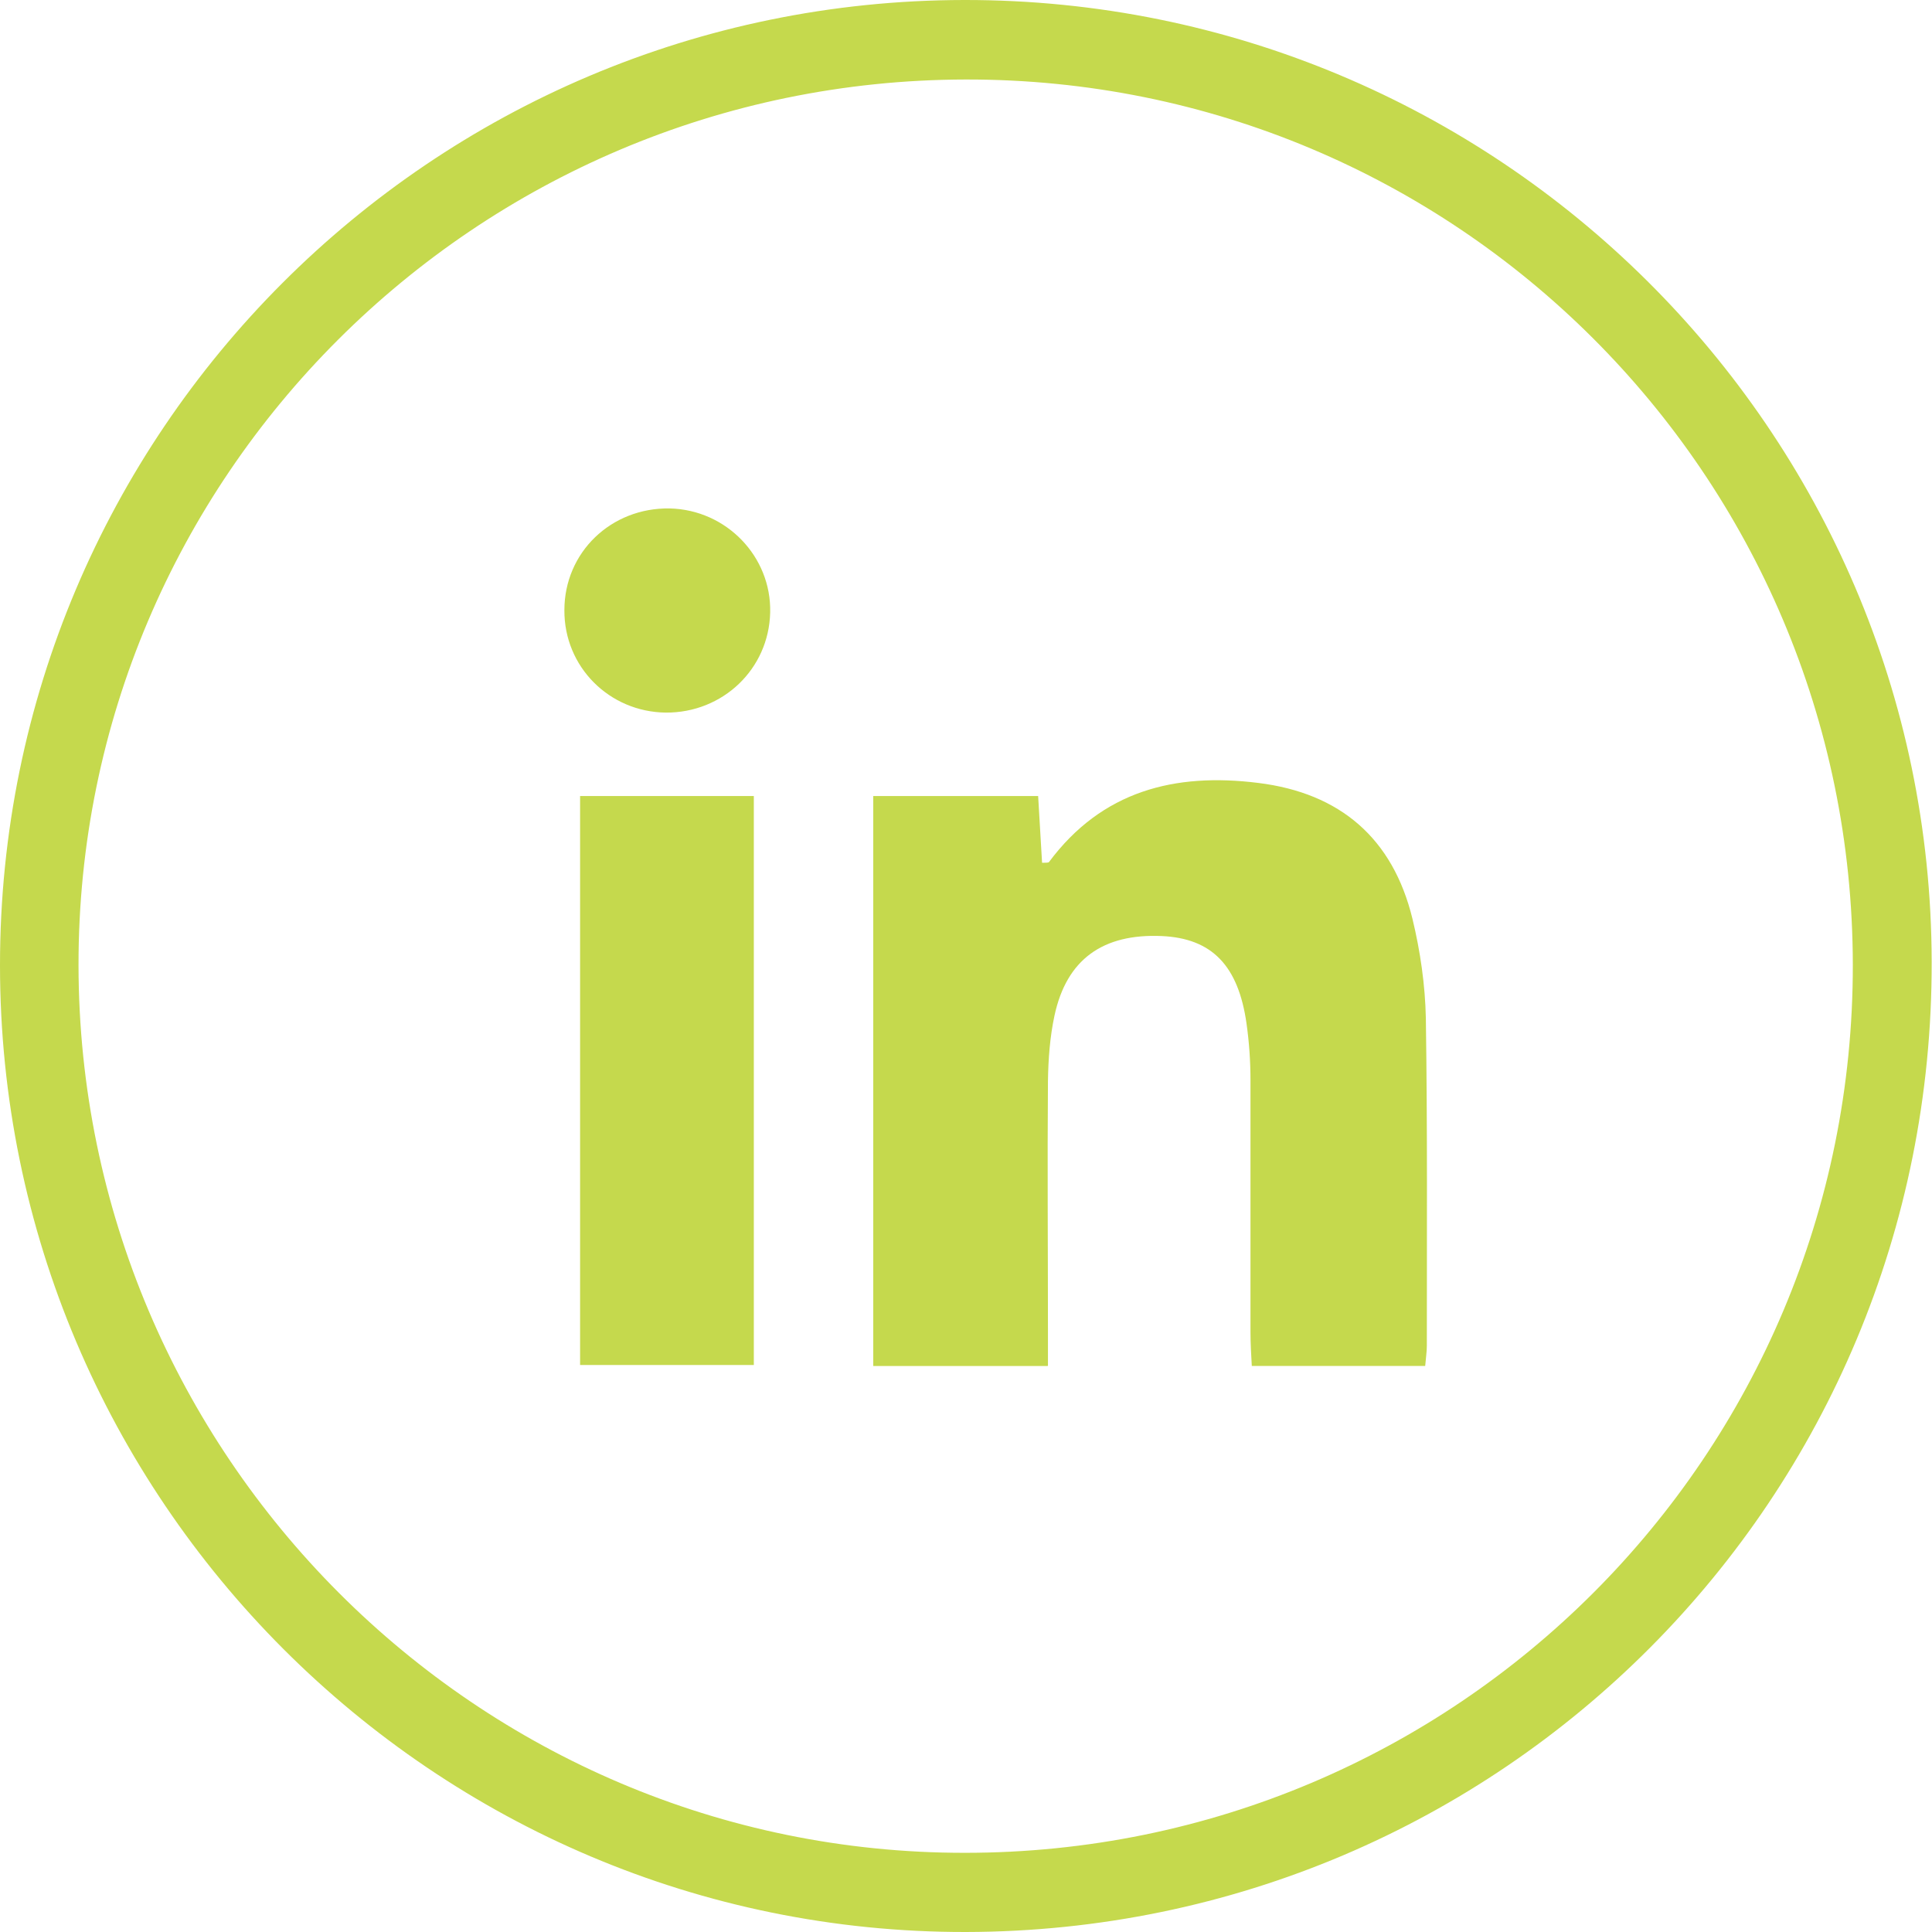 <?xml version="1.0" encoding="UTF-8"?><svg id="Layer_2" xmlns="http://www.w3.org/2000/svg" viewBox="0 0 59.05 59.05"><defs><style>.cls-1{fill:#c5d94d;}</style></defs><g id="Layer_1-2"><g><path class="cls-1" d="M29.53,59.05C13.26,59.08,0,45.81,0,29.5,0,13.22,13.19,.02,29.47,0c16.29-.02,29.54,13.14,29.57,29.39,.04,16.39-13.14,29.63-29.52,29.66Zm27.1-29.57c-.02-14.98-12.15-27.08-27.12-27.05-14.98,.03-27.13,12.16-27.11,27.08,.02,14.96,12.17,27.13,27.09,27.12,15.02,0,27.16-12.14,27.14-27.15Z"/><path class="cls-1" d="M32.02,41.75h-5.33V24.33h5.04l.12,2.04c.1,0,.19,0,.21-.02,1.62-2.18,3.85-2.74,6.4-2.42,2.5,.31,4.11,1.69,4.71,4.15,.24,.99,.39,2.03,.41,3.04,.05,3.34,.03,6.67,.03,10.01,0,.19-.03,.37-.05,.62h-5.3c-.02-.36-.04-.7-.04-1.04,0-2.57,0-5.13,0-7.7,0-.58-.04-1.15-.12-1.72-.25-1.78-1.06-2.61-2.59-2.68-1.8-.08-2.91,.71-3.28,2.43-.14,.65-.19,1.33-.2,2-.02,2.53,0,5.07,0,7.6,0,.34,0,.69,0,1.1Z"/><path class="cls-1" d="M17.73,41.72V24.33h5.31v17.39h-5.31Z"/><path class="cls-1" d="M20.35,21.78c-1.73-.02-3.11-1.4-3.1-3.13,0-1.77,1.43-3.14,3.22-3.11,1.73,.04,3.11,1.47,3.07,3.18-.04,1.73-1.45,3.07-3.19,3.06Z"/></g></g></svg>